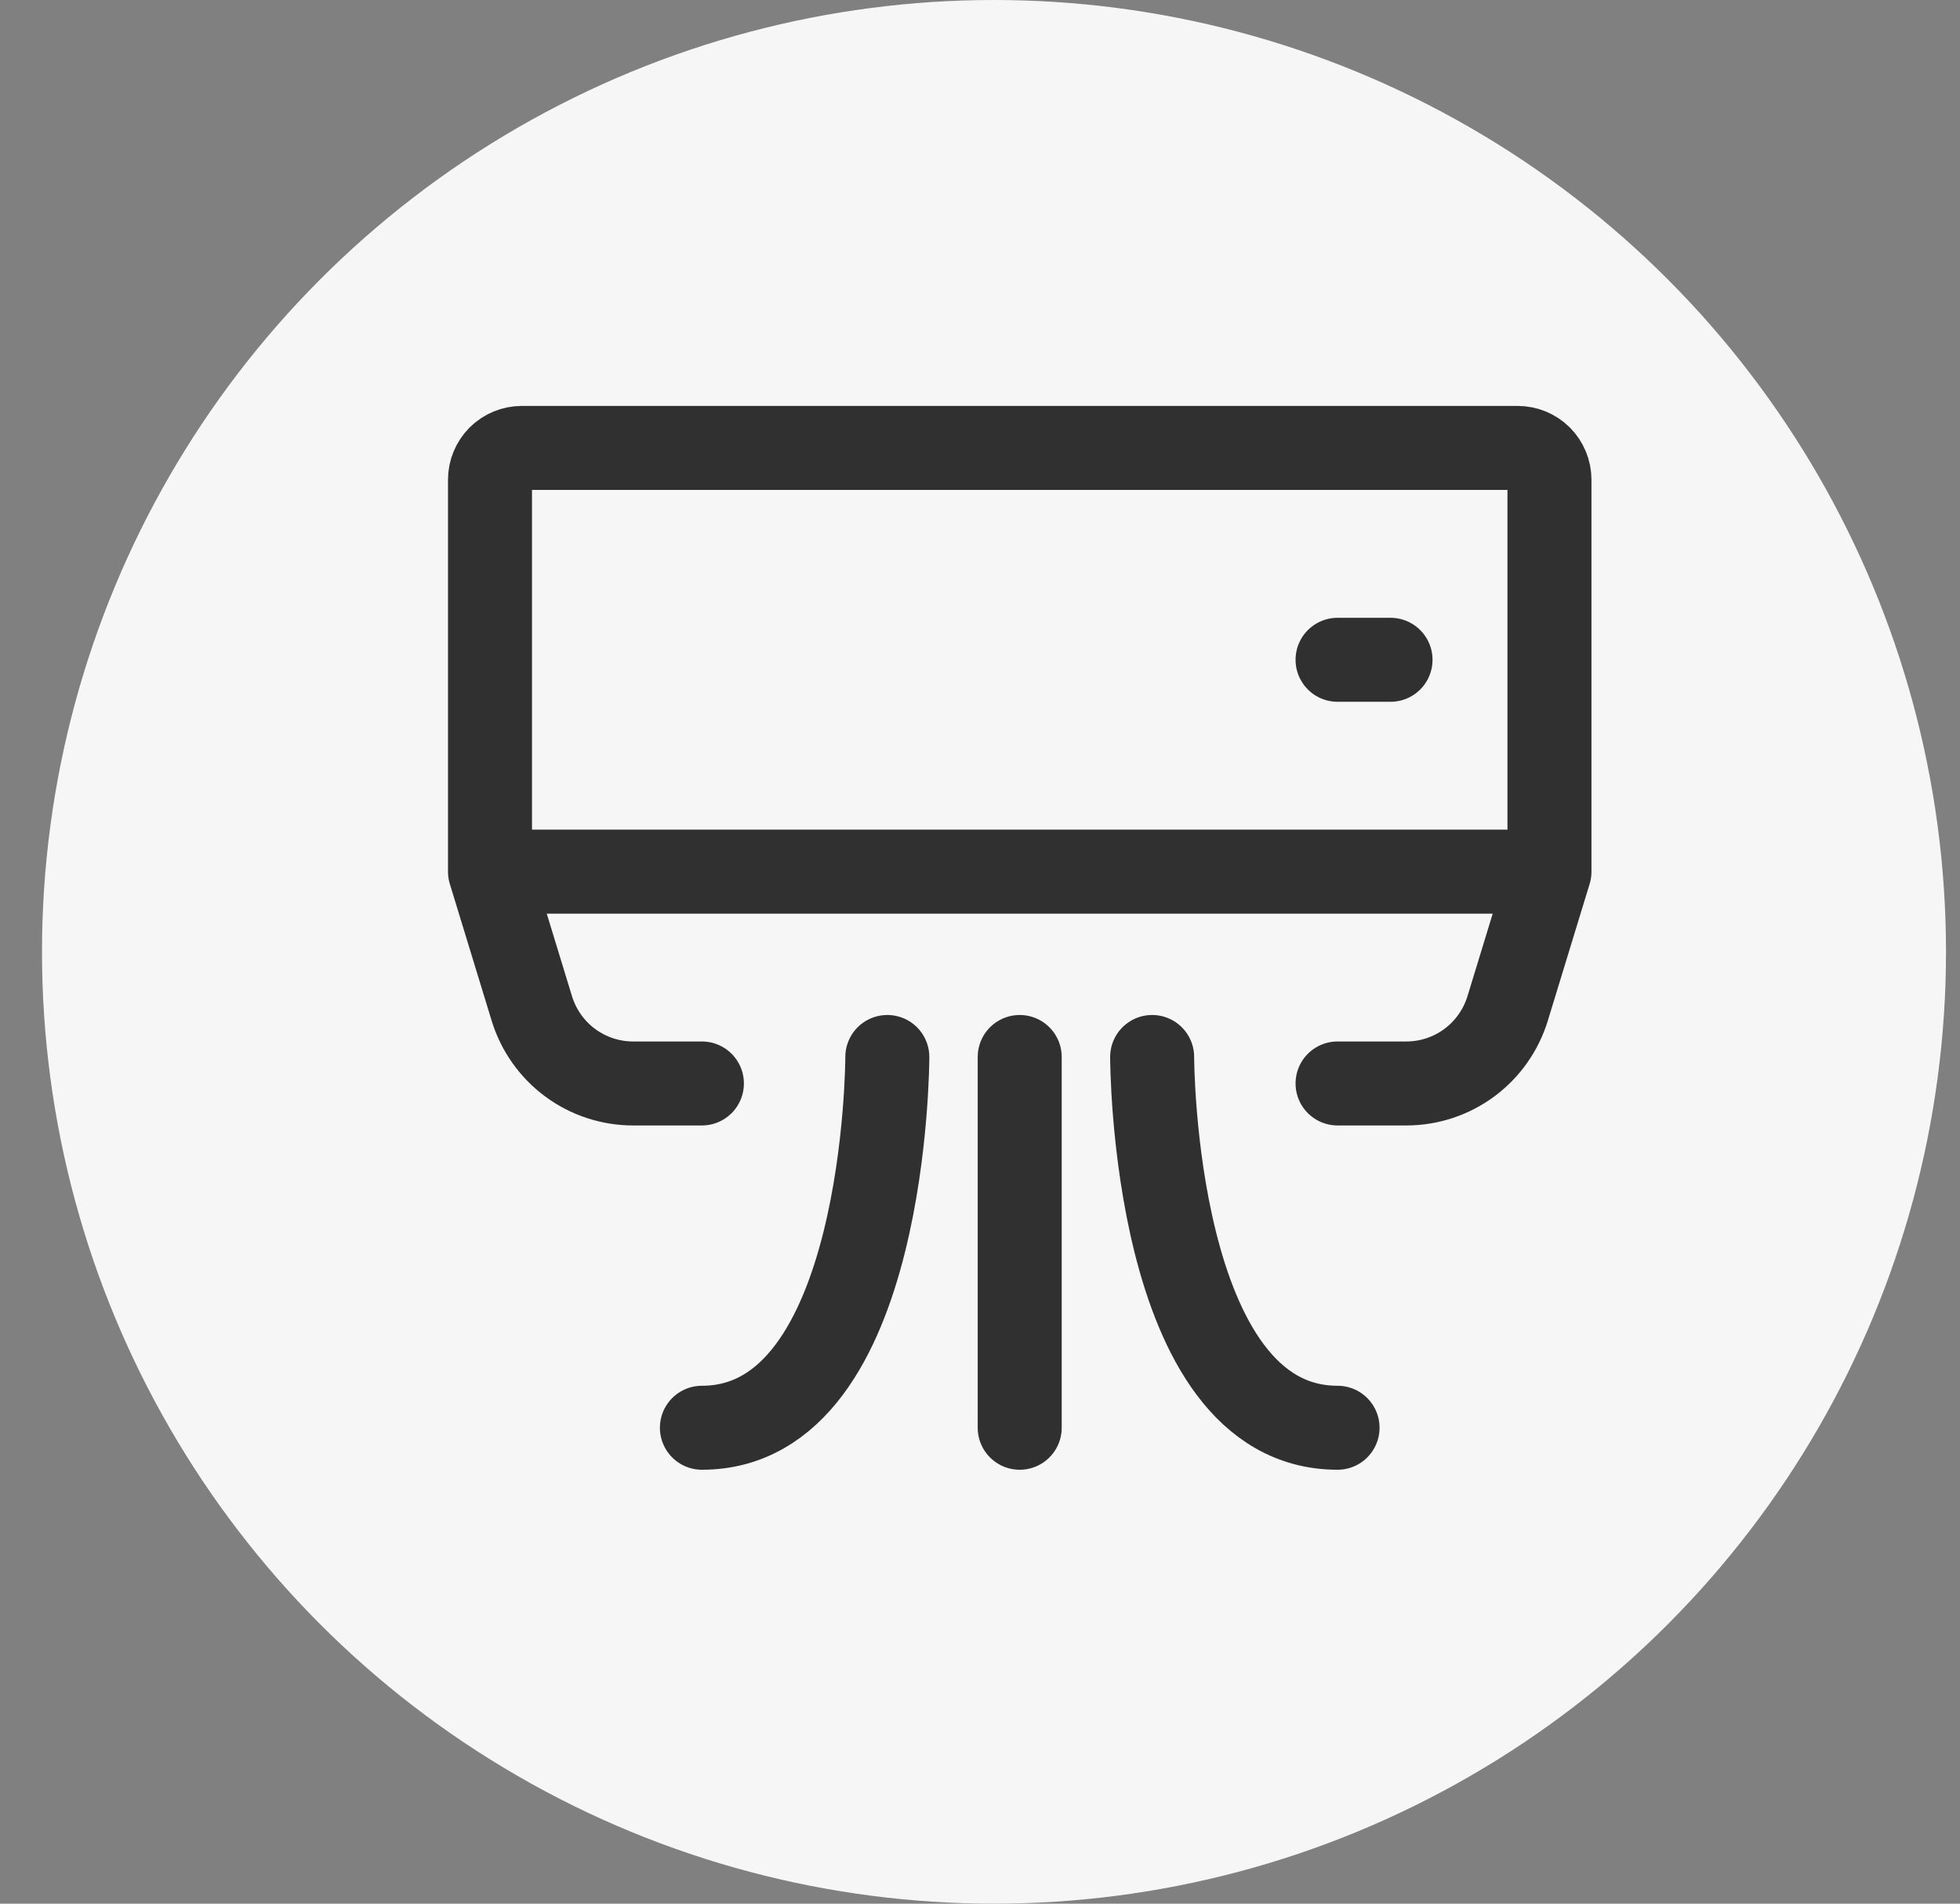 <?xml version="1.0" encoding="UTF-8"?> <svg xmlns="http://www.w3.org/2000/svg" width="35" height="34" viewBox="0 0 35 34" fill="none"><rect x="0" y="0" width="35" height="34" fill="#808080" stroke="none"/> <circle cx="17.75" cy="17" r="17" fill="#F6F6F6"></circle> <path d="M27.669 15.568V8.568C27.669 8.417 27.609 8.273 27.503 8.166C27.396 8.06 27.252 8 27.101 8H9.318C9.167 8 9.023 8.06 8.916 8.166C8.81 8.273 8.75 8.417 8.75 8.568V15.568M27.669 15.568H8.75M27.669 15.568L26.922 18.012C26.803 18.399 26.564 18.739 26.238 18.98C25.913 19.221 25.518 19.351 25.113 19.351H23.885M8.75 15.568L9.497 18.012C9.616 18.399 9.855 18.739 10.181 18.98C10.506 19.221 10.901 19.351 11.306 19.351H12.534M23.885 11.784H24.831M15.845 18.878C15.845 18.878 15.845 25.5 12.534 25.5M20.574 18.878C20.574 18.878 20.574 25.5 23.885 25.5M18.209 18.878V25.5" stroke="#303030" stroke-width="1.5" stroke-linecap="round" stroke-linejoin="round"></path> </svg> 